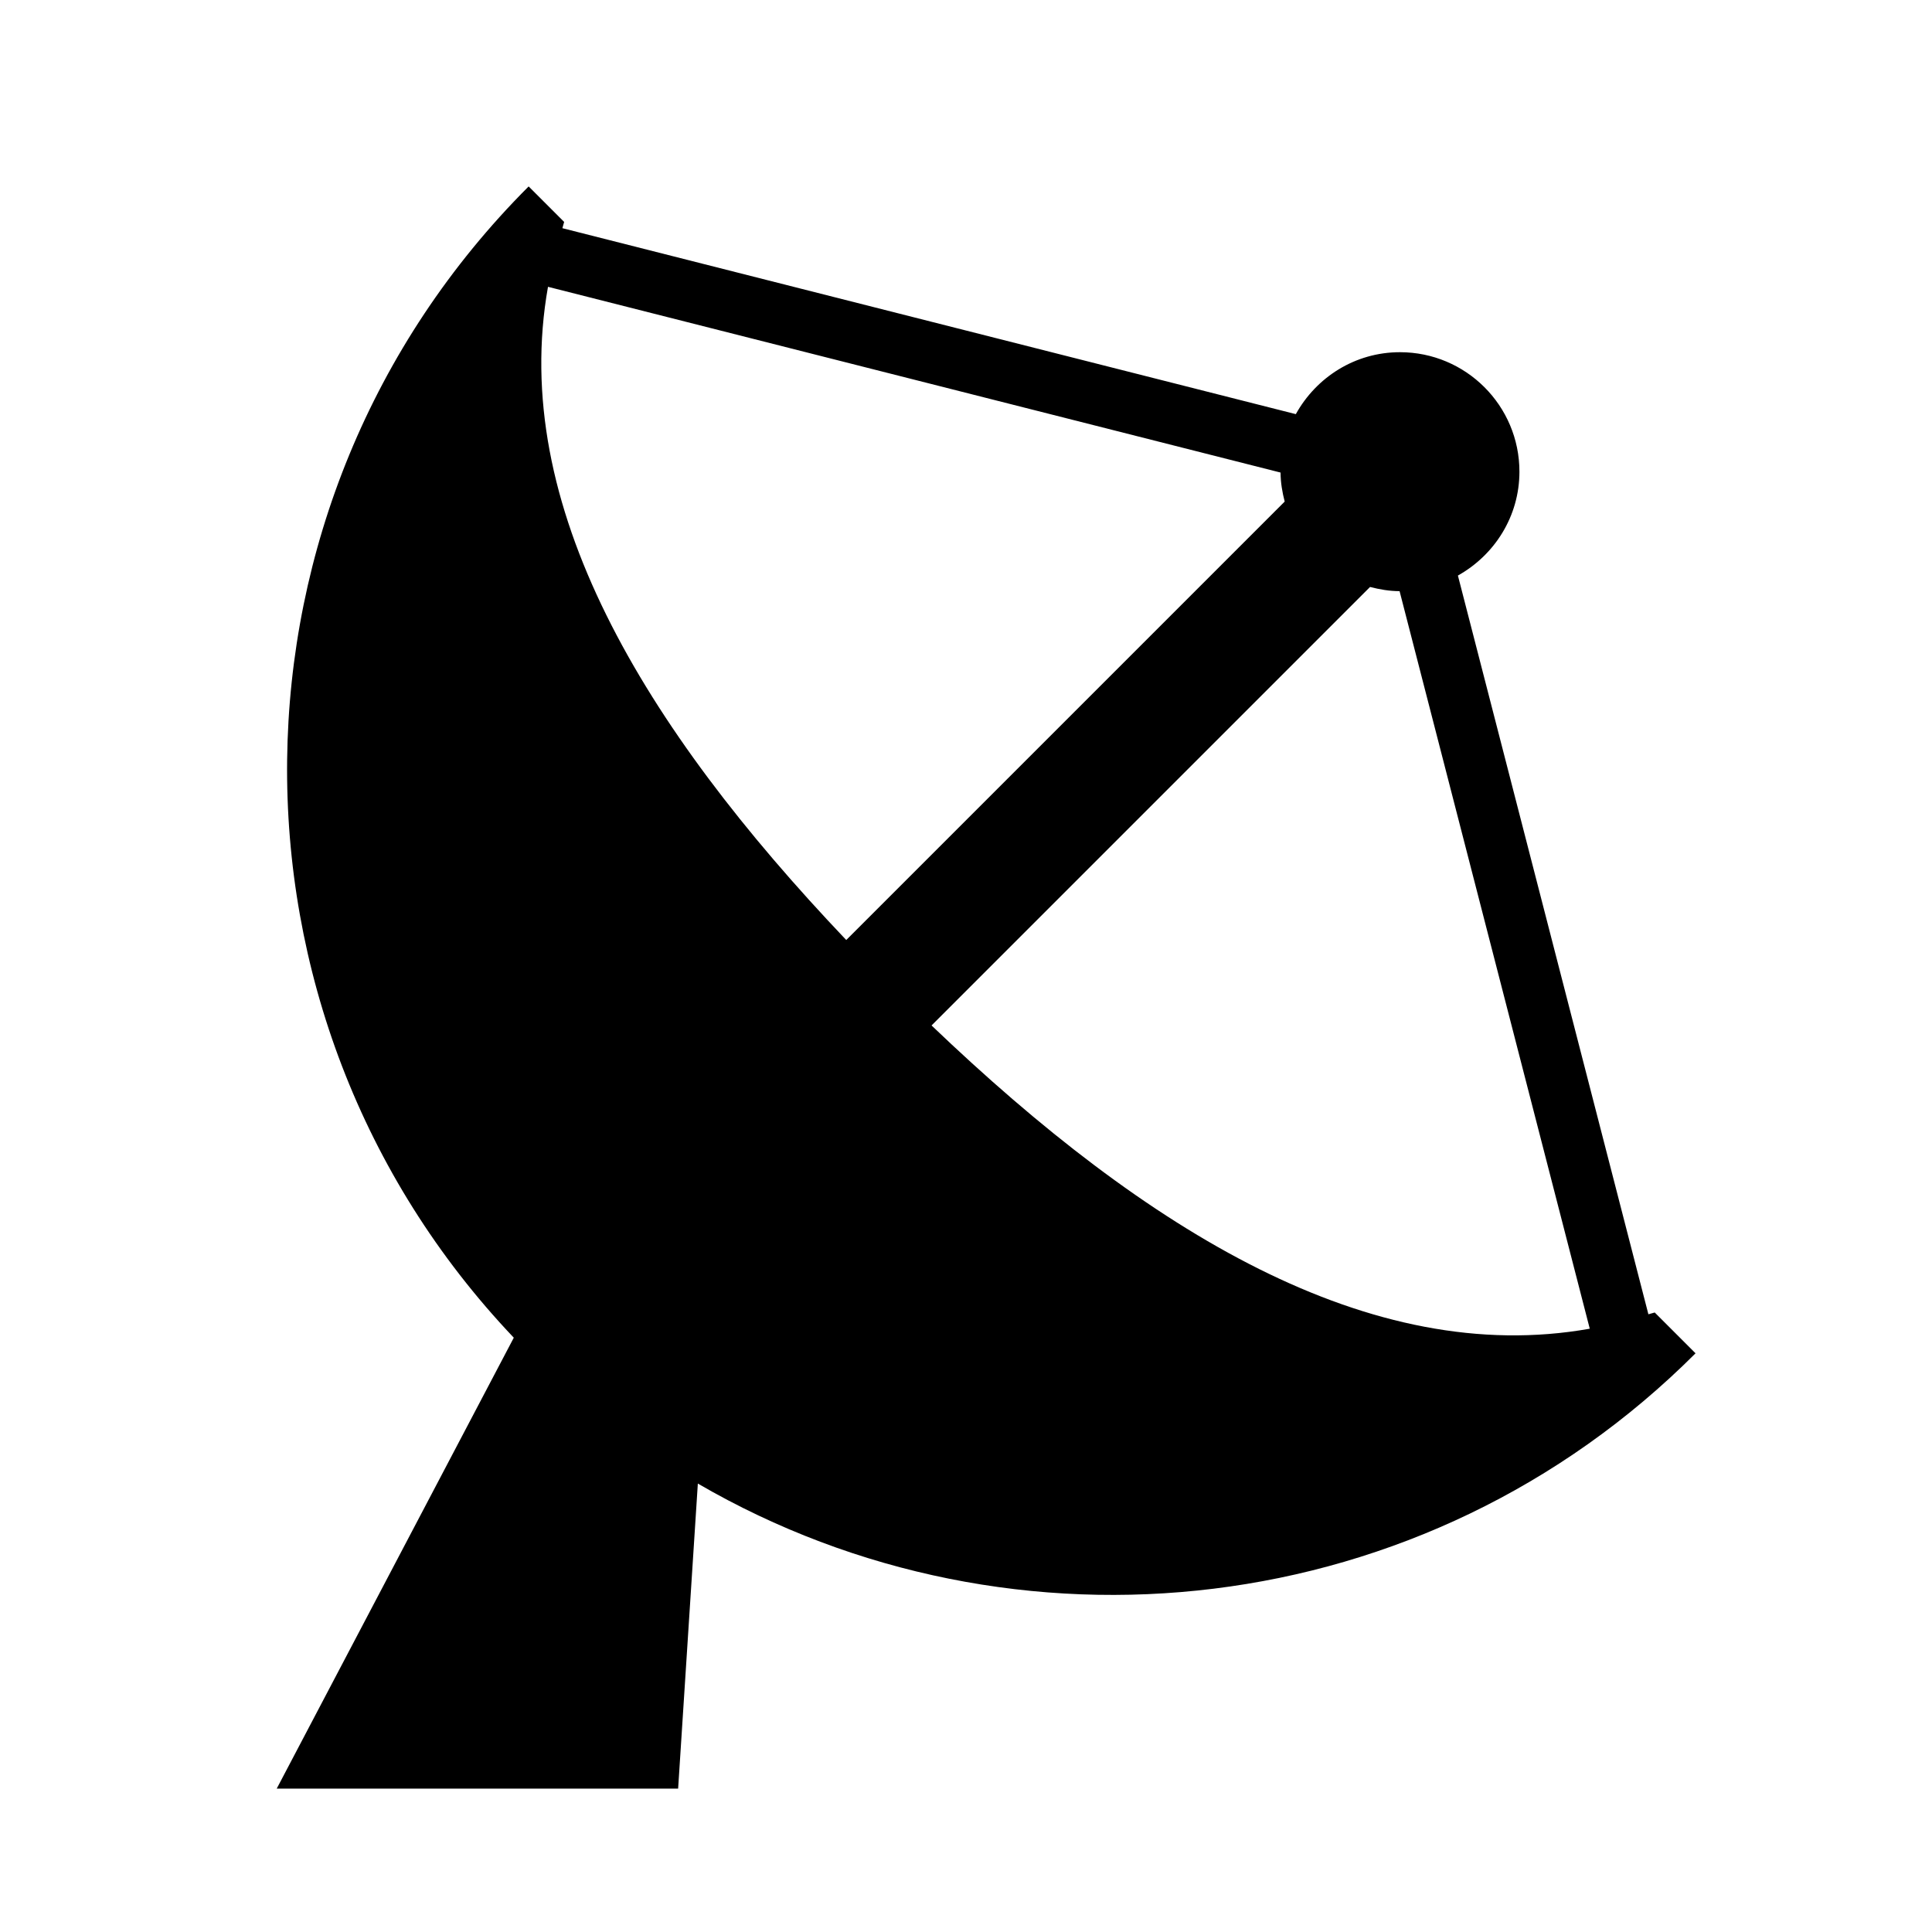 <?xml version="1.0" encoding="iso-8859-1"?>
<!-- Generator: Adobe Illustrator 17.0.0, SVG Export Plug-In . SVG Version: 6.00 Build 0)  -->
<!DOCTYPE svg PUBLIC "-//W3C//DTD SVG 1.1//EN" "http://www.w3.org/Graphics/SVG/1.1/DTD/svg11.dtd">
<svg version="1.1" id="Capa_1" xmlns="http://www.w3.org/2000/svg" xmlns:xlink="http://www.w3.org/1999/xlink" x="0px" y="0px"
	 width="64px" height="64px" viewBox="0 0 64 64" style="enable-background:new 0 0 64 64;" xml:space="preserve">
<g>
	<path d="M22.464,59.25l0.653-10.105c10.461,6.08,24.091,4.645,33.05-4.315l-1.352-1.352c-0.07,0.024-0.14,0.036-0.21,0.059
		l-6.31-24.471c1.21-0.677,2.038-1.956,2.038-3.441c0-2.186-1.772-3.958-3.958-3.958c-1.491,0-2.774,0.834-3.449,2.052L18.63,7.559
		c0.022-0.069,0.035-0.138,0.058-0.207l-1.176-1.176C7.006,16.68,6.848,33.605,17.02,44.313L9.167,59.25H22.464z M52.663,44.015
		c-7.276,1.293-14.668-3.219-21.804-10.045l14.526-14.526c0.314,0.081,0.638,0.138,0.978,0.139L52.663,44.015z M42.42,15.654
		c0.002,0.334,0.057,0.652,0.137,0.961L28.033,31.139c-6.737-7.085-11.165-14.418-9.88-21.638L42.42,15.654z"/>
</g>
</svg>
